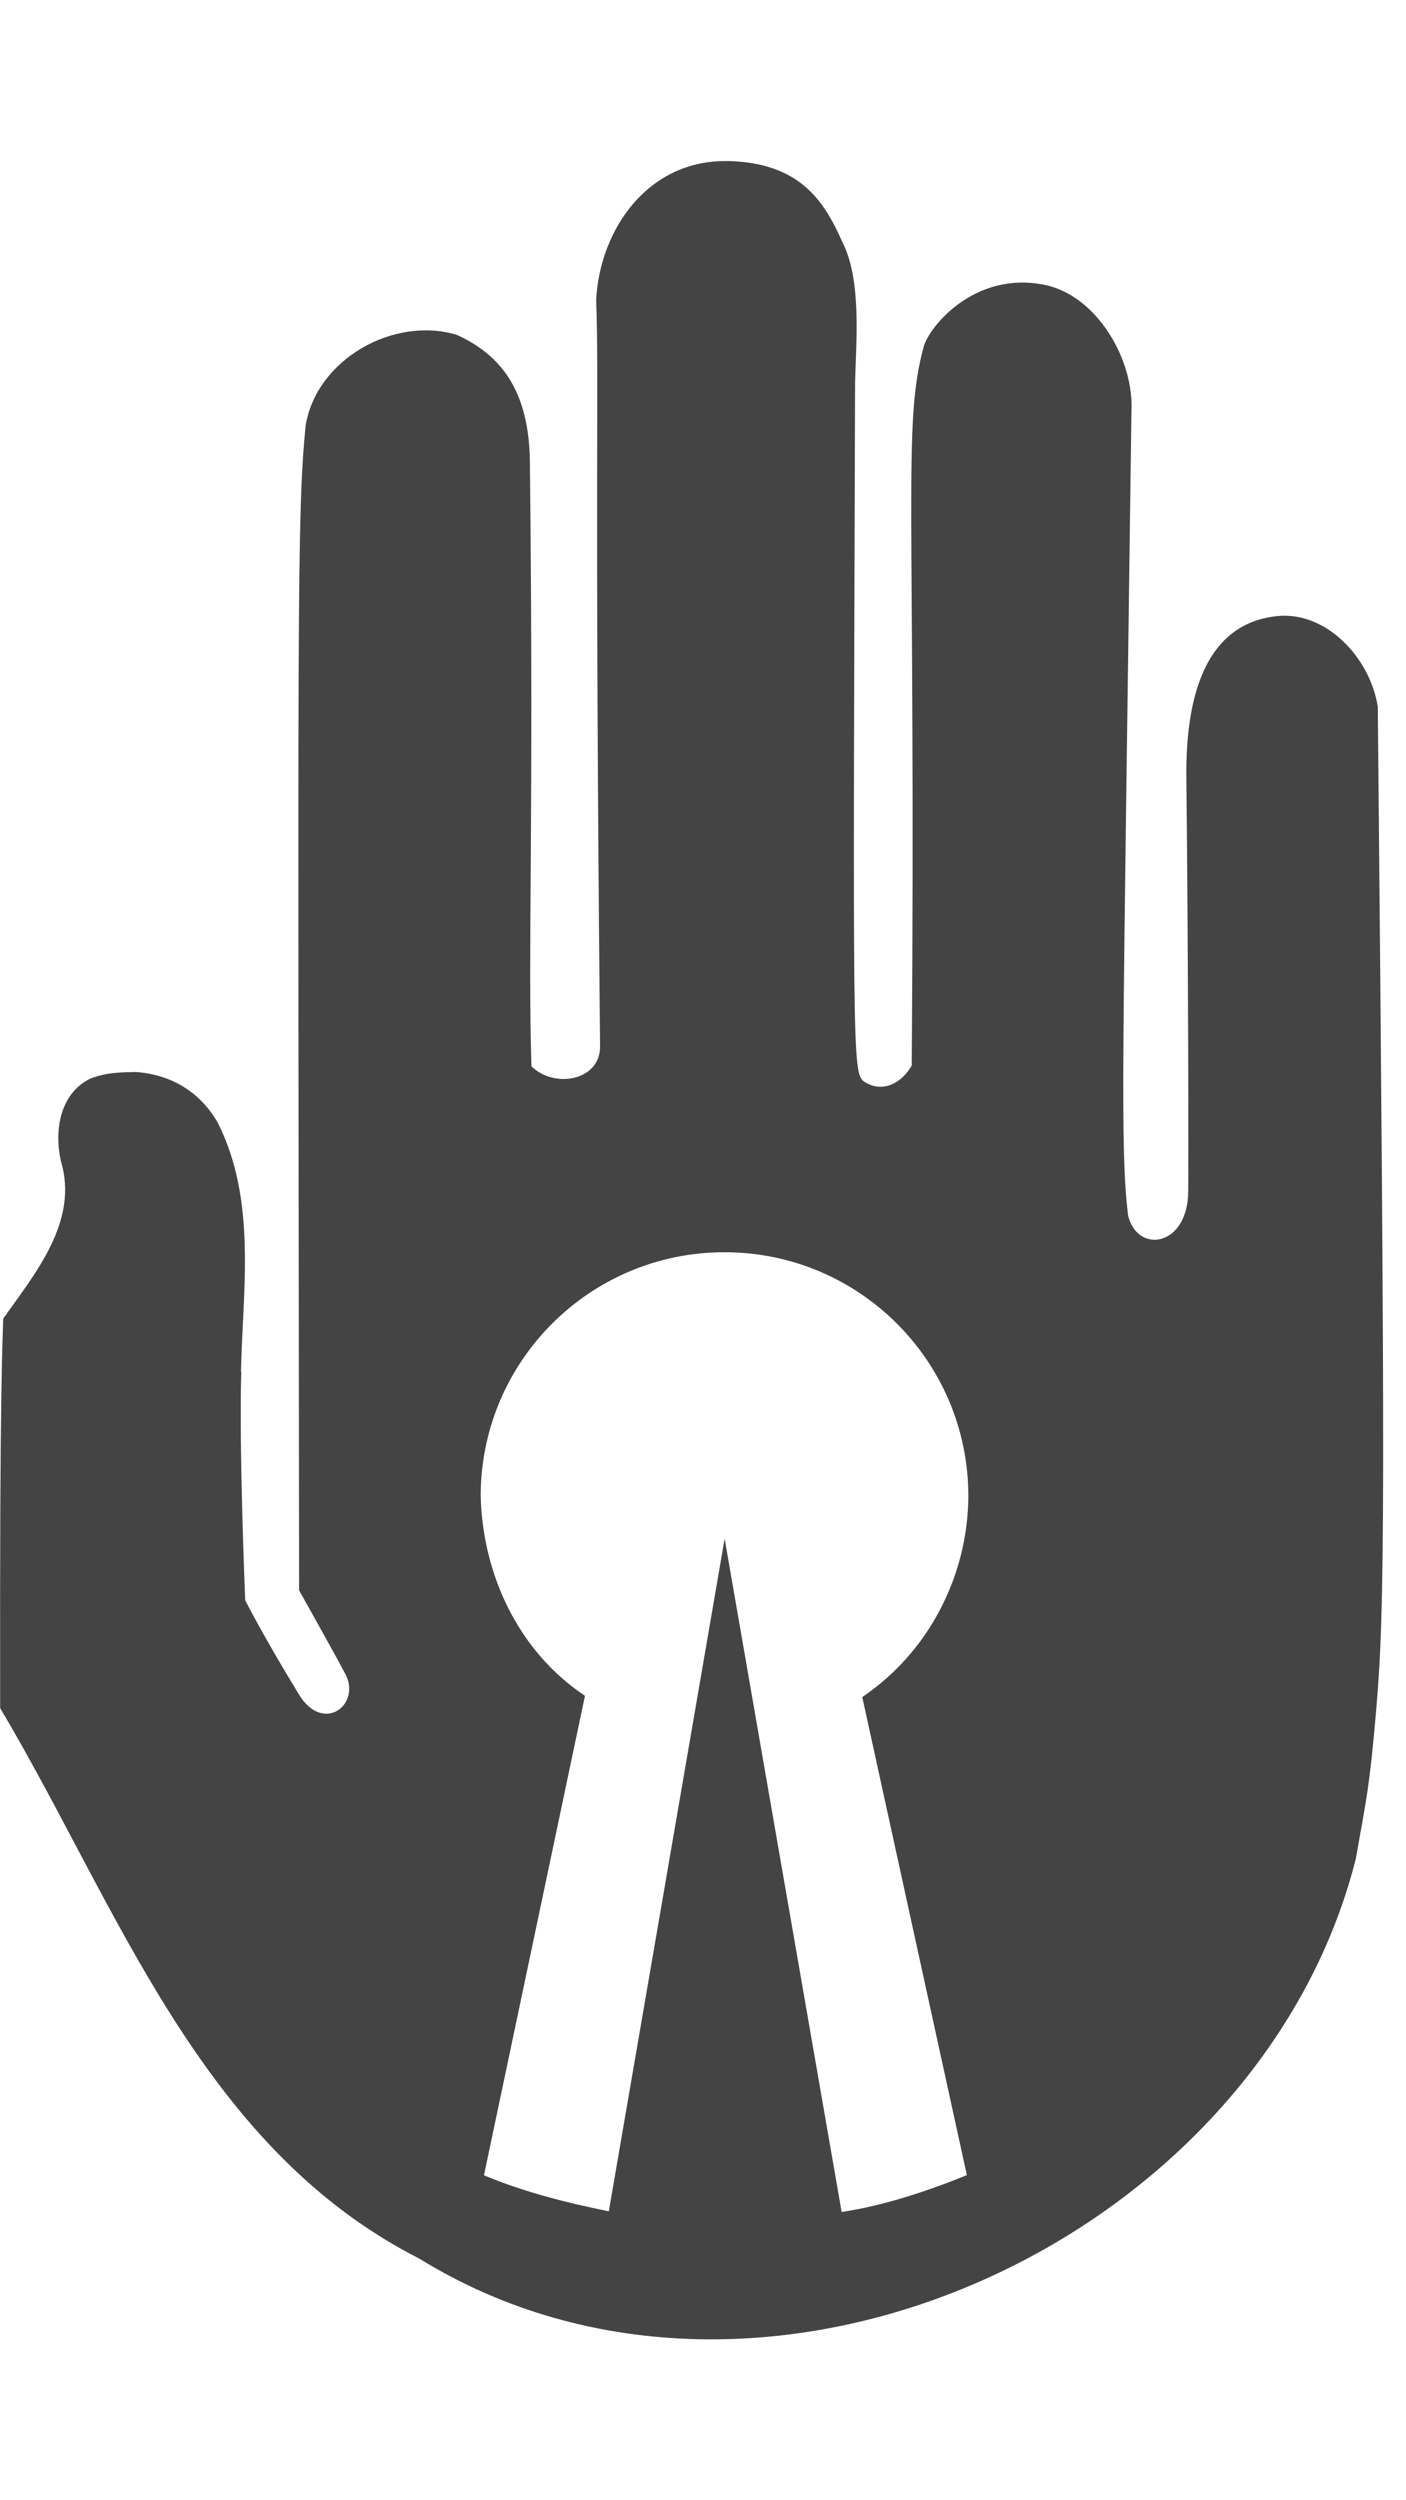<!-- Generated by IcoMoon.io -->
<svg version="1.1" xmlns="http://www.w3.org/2000/svg" width="18" height="32" viewBox="0 0 18 32">
<title>ability-obscura</title>
<path fill="#444" d="M9.321 2.061c0.901 0.022 1.222 0.49 1.459 1.028 0.255 0.49 0.179 1.283 0.167 1.807-0.026 8.606-0.035 8.82 0.11 8.943 0.219 0.152 0.473 0.045 0.615-0.201 0.056-7.234-0.123-8.187 0.154-9.203 0.066-0.242 0.637-0.967 1.538-0.791 0.681 0.133 1.158 0.965 1.121 1.626-0.112 8.501-0.145 9.394-0.044 10.283 0.112 0.481 0.725 0.418 0.769-0.242 0.010-0.157-0.001-3.59-0.022-5.339-0.010-0.84 0.139-1.983 1.165-2.087 0.616-0.063 1.184 0.521 1.286 1.16 0.095 10.108 0.094 11.509-0.020 12.835-0.085 0.986-0.12 1.113-0.263 1.917-1.242 4.884-7.591 7.819-11.987 5.111-2.816-1.432-3.864-4.523-5.367-7.046-0.008-4.274 0.035-4.742 0.039-4.985 0.411-0.583 0.971-1.245 0.738-2.019-0.087-0.389-0.012-0.862 0.375-1.052 0.205-0.080 0.371-0.081 0.586-0.086 0.456 0.034 0.825 0.257 1.051 0.655 0.496 0.993 0.318 2.114 0.294 3.179l0.004-0c-0.031 0.964 0.050 2.927 0.050 2.927s0.232 0.46 0.69 1.209c0.309 0.506 0.801 0.127 0.591-0.267s-0.594-1.072-0.591-1.069c-0.014-12.633-0.029-13.773 0.084-14.908 0.139-0.848 1.128-1.404 1.936-1.16 0.623 0.283 0.926 0.786 0.935 1.633 0.052 4.709-0.028 6.222 0.020 7.729 0.295 0.289 0.883 0.183 0.878-0.257-0.072-7.484-0.011-8.51-0.050-9.549 0.045-0.906 0.666-1.805 1.692-1.78v0zM9.275 16.027v0c-1.724 0-3.121 1.397-3.121 3.121 0.025 1.005 0.482 1.988 1.335 2.556l-1.293 6.137c0.512 0.214 1.055 0.351 1.598 0.461l1.483-8.609 1.498 8.618c0.55-0.085 1.088-0.264 1.603-0.472l-1.339-6.119c0.85-0.574 1.353-1.55 1.358-2.572 0-1.724-1.397-3.121-3.121-3.121z"></path>
</svg>
